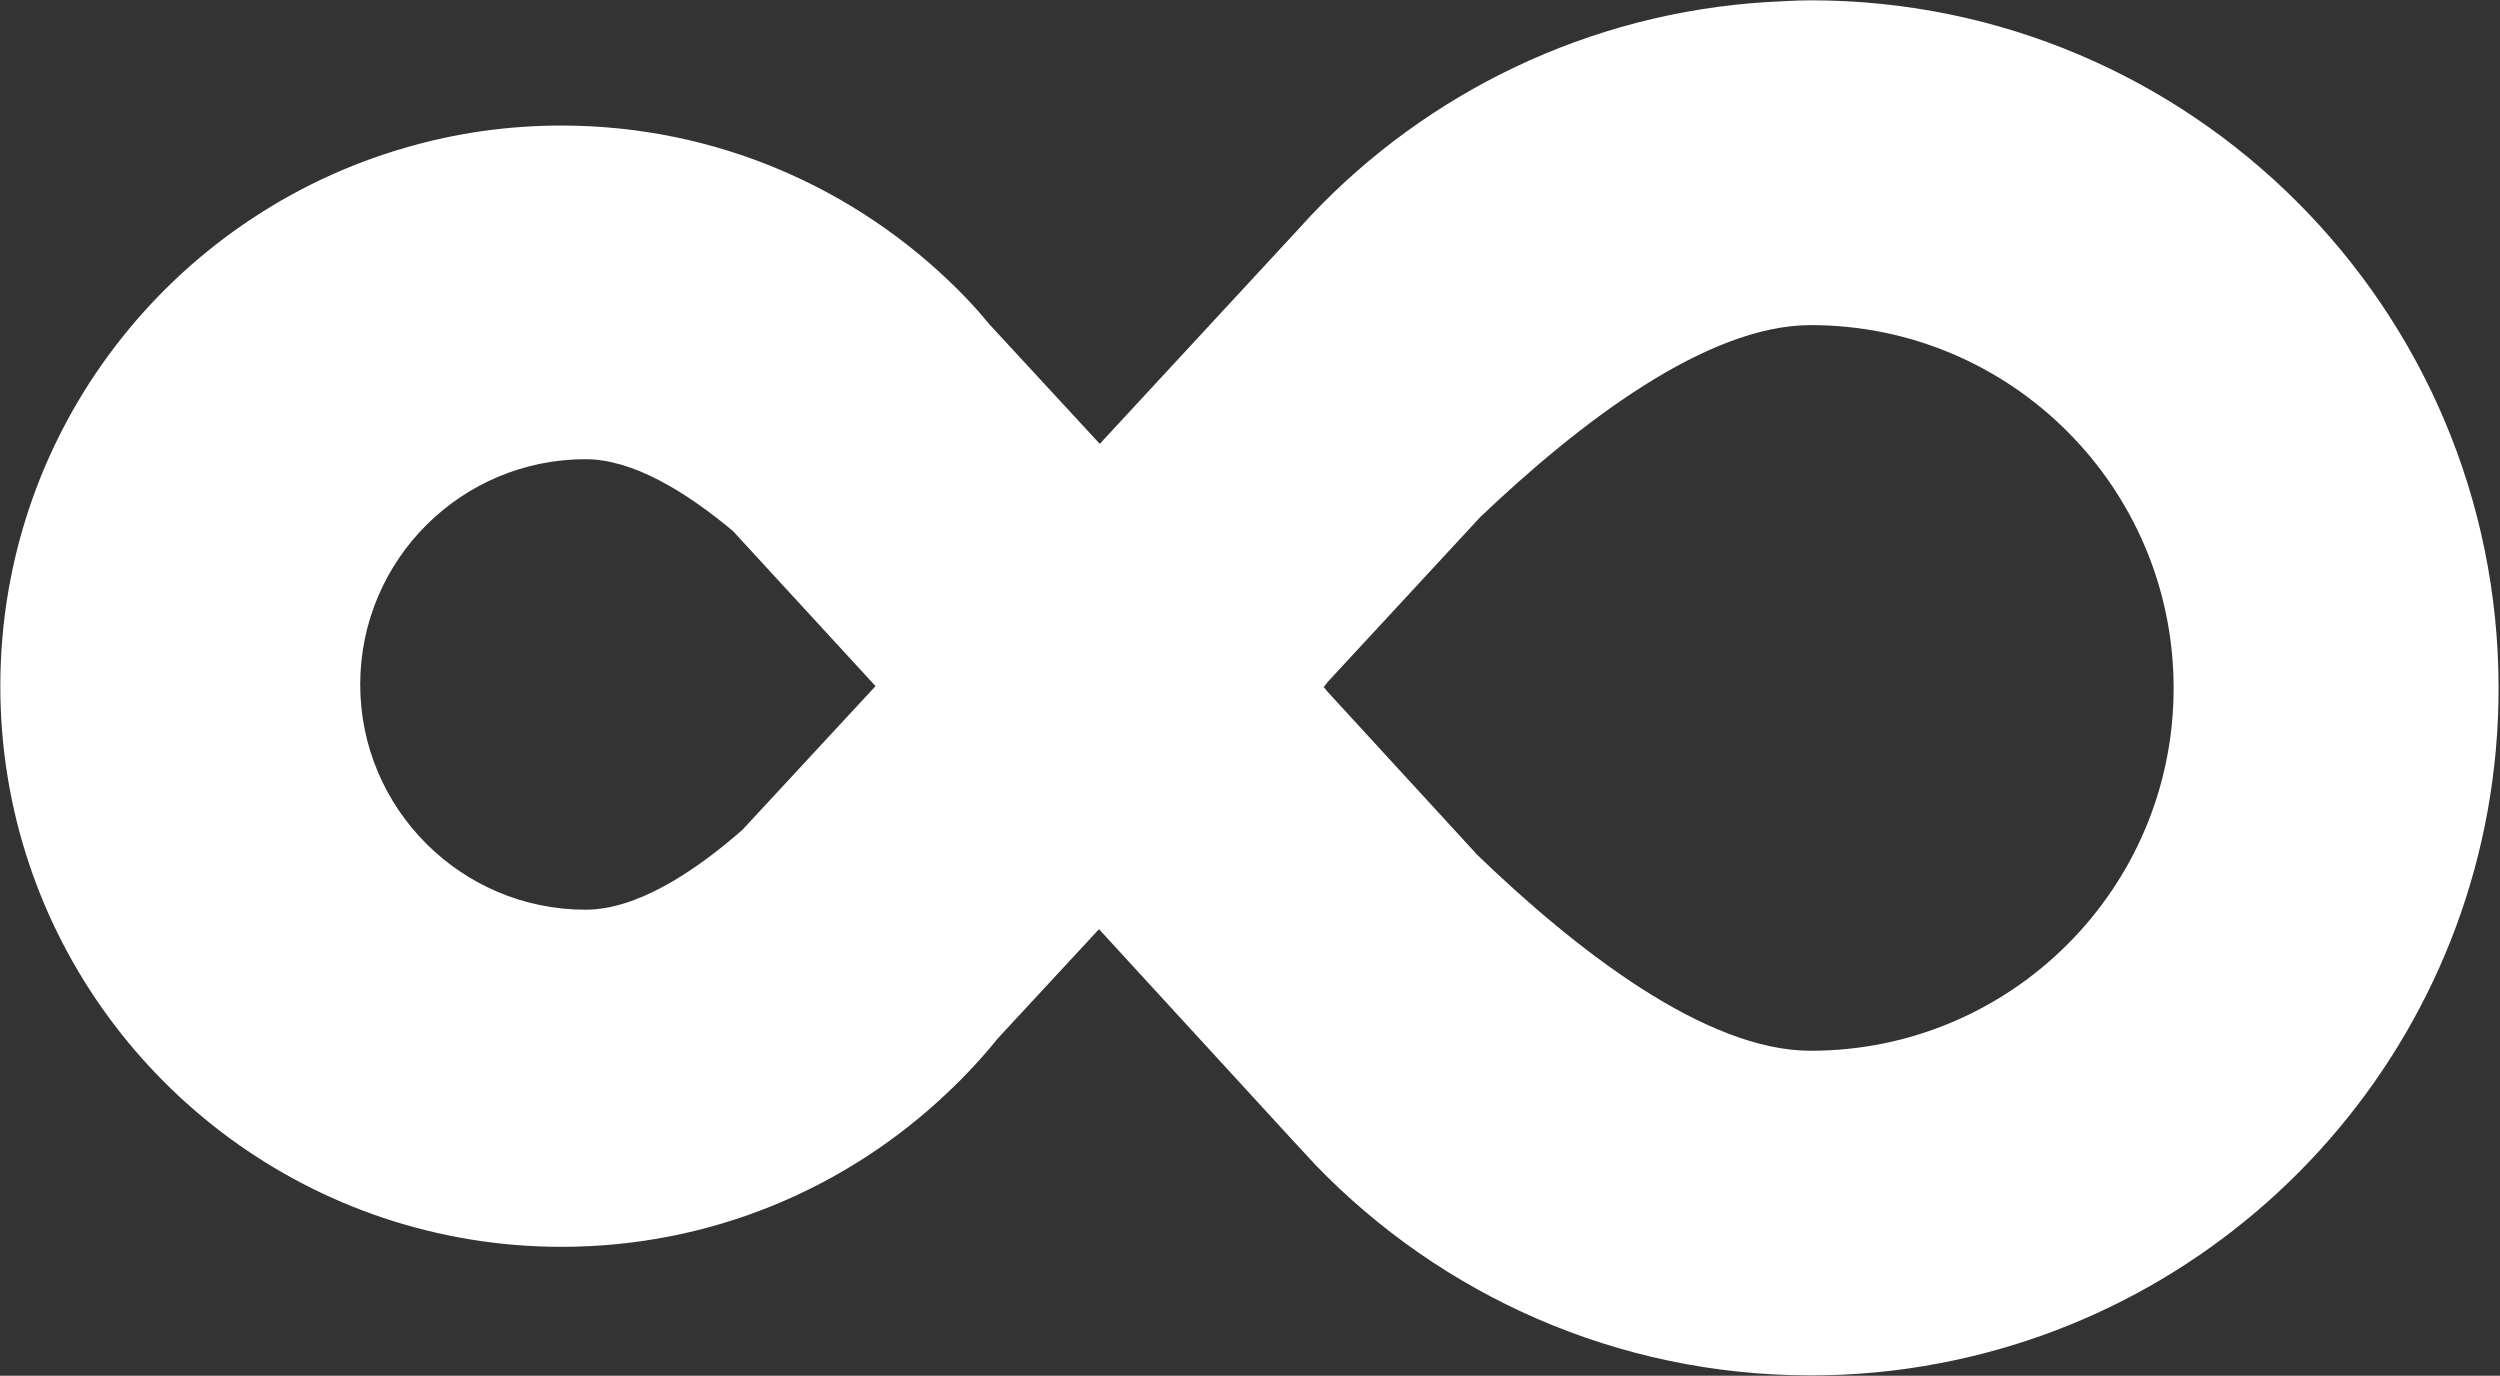 <svg version="1.2" xmlns="http://www.w3.org/2000/svg" viewBox="0 0 1581 870" width="1581" height="870">
	<rect x="0" y="0" width="1581" height="870" fill="#333333" stroke="none"/>
	<title>2022090201952-1-pdf-svg</title>
	<defs>
		<clipPath clipPathUnits="userSpaceOnUse" id="cp1">
			<path d="m-5542.66-2664.96h16101.17v22747.92h-16101.17z"/>
		</clipPath>
		<linearGradient id="g1" x1=".2" y1="435" x2="1580.1" y2="435" gradientUnits="userSpaceOnUse">
			<stop offset="0" stop-color="#ffffff"/>
			<stop offset="1" stop-color="#ffffff"/>
		</linearGradient>
	</defs>
	<style>
		.s0 { fill: url(#g1) } 
	</style>
	<g id="Clip-Path: Page 1" clip-path="url(#cp1)">
		<g id="Page 1">
			<path id="Path 8" fill-rule="evenodd" class="s0" d="m1145.1 0.2c240.1 0 435 194.8 435 435 0 212.2-152.2 388.7-353.4 426.9q-39.9 7.7-81.6 7.7c-122.8 0-233.8-51-312.9-132.8l-15-16.2-122.2-133.2-64 69.1q-14.8 18.3-31.7 34.2c-63.7 60.5-149.5 97.6-244.3 97.6-39.4 0-77.2-6.5-112.6-18.3-140.7-47.1-242.2-179.8-242.2-336.2 0-161.9 108.4-298.1 256.5-340.7 31.3-9.1 64.2-13.9 98.3-13.9 97.8 0 186.3 39.6 250.5 103.5 7 7 13.7 14.2 20 22l70 75.8 124.7-134.8 9-9.8c73.2-77.3 175-127.8 288.3-134.8 9.1-0.4 18.3-1.1 27.6-1.1zm0 664.3c126.8 0 229.5-102.8 229.5-229.3 0-126.7-102.7-229.6-229.5-229.6-66 0-146.7 62.1-209 121.4l-96.5 104.3c-1.4 2-2.5 3.2-2.5 3.2 0 0 0.9 0.9 2.3 2.8l95 103.5c62.6 60.3 144.2 123.7 210.7 123.7zm-774.8-89.2c31.8 0 67.7-22.9 99.2-50.5l84.1-90.8q0-0.2 0-0.2l-90.1-98c-30.2-25.2-63.5-45.4-93.2-45.4-78.6 0-142.5 63.7-142.5 142.5 0 78.5 63.9 142.4 142.5 142.4z"/>
		</g>
	</g>
</svg>